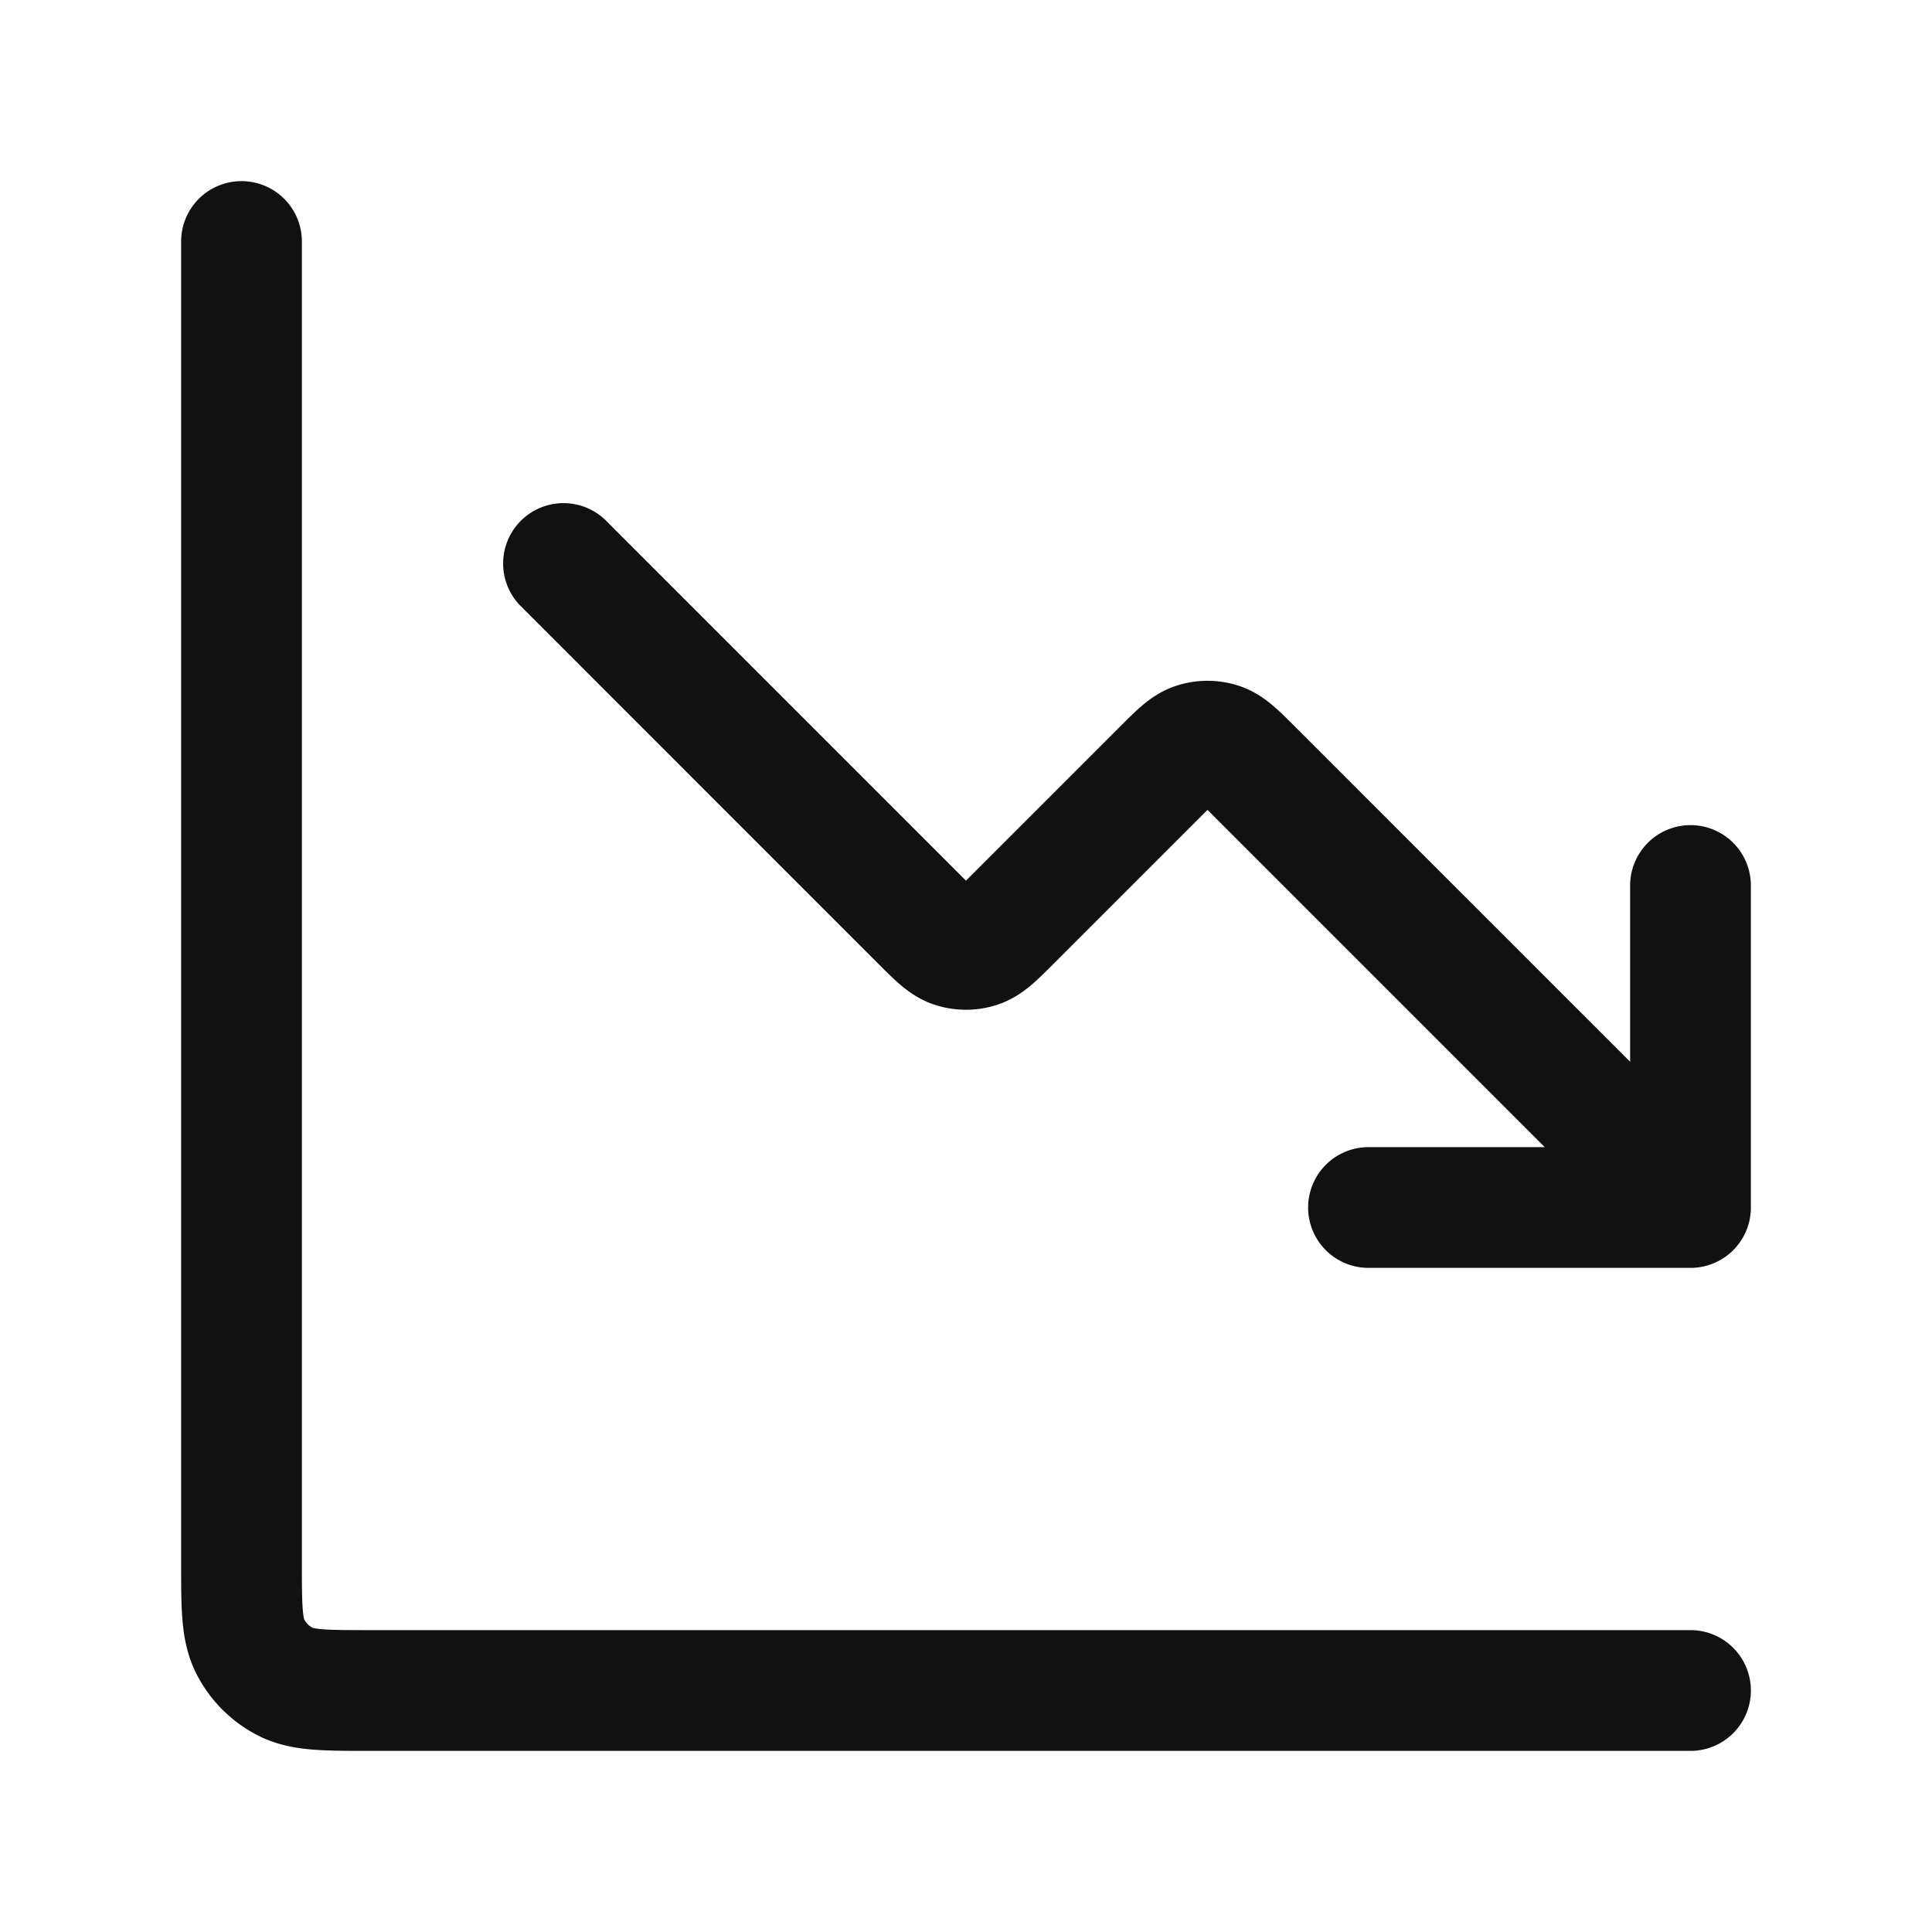 <svg width="48" height="48" viewBox="0 0 48 48" fill="none" xmlns="http://www.w3.org/2000/svg">
    <path d="M42 42H9.2c-1.12 0-1.68 0-2.108-.218a2 2 0 0 1-.874-.874C6 40.48 6 39.92 6 38.8V6m36 24L31.131 19.131c-.396-.396-.594-.594-.822-.668a1 1 0 0 0-.618 0c-.228.074-.426.272-.822.668L25.13 22.87c-.396.396-.594.594-.822.668a1 1 0 0 1-.618 0c-.228-.074-.426-.272-.822-.668L14 14m28 16h-8m8 0v-8" stroke="#111" stroke-width="3" stroke-linecap="round" stroke-linejoin="round"/>
</svg>
